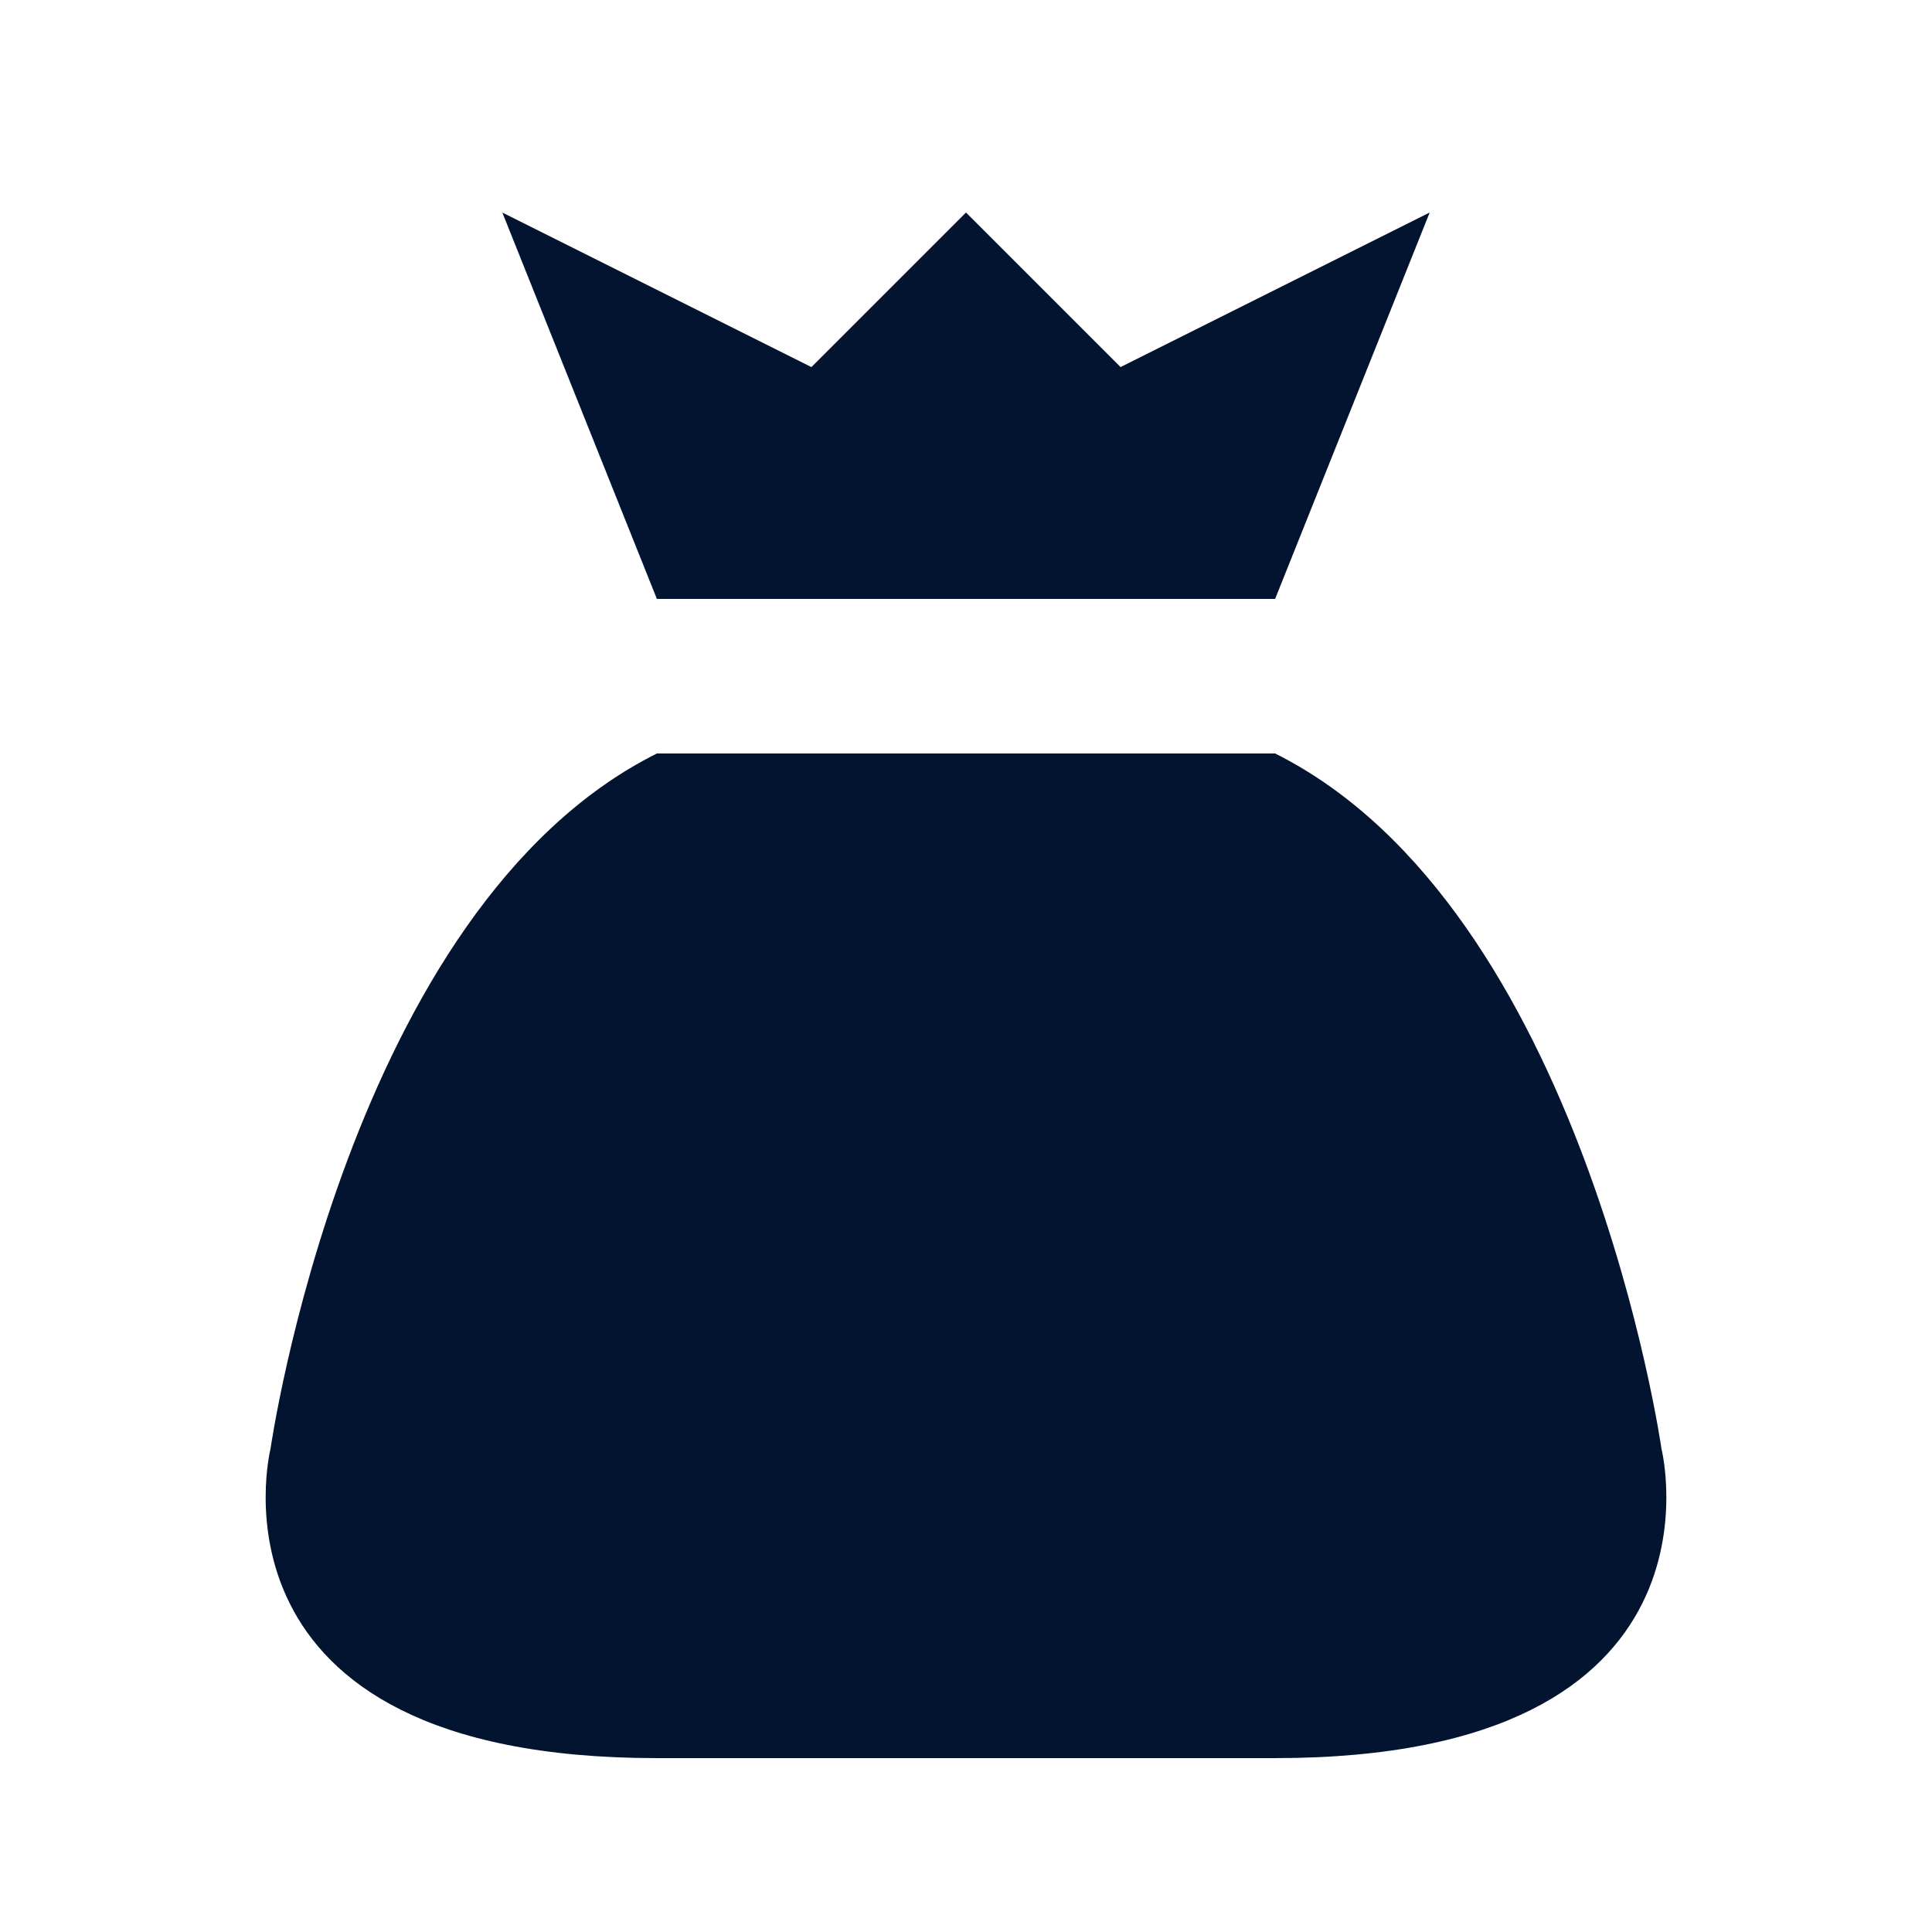 <svg width="25" height="25" viewBox="0 0 25 25" fill="none" xmlns="http://www.w3.org/2000/svg">
<g id="sack">
<path id="Vector" d="M16.5 9.75C20.5 11.75 21.5 18.75 21.5 18.75C21.5 18.75 22.5 22.75 16.5 22.75C10.5 22.75 8.5 22.75 8.5 22.75C2.5 22.75 3.5 18.75 3.5 18.75C3.5 18.75 4.5 11.75 8.5 9.75M14.5 4.75L12.5 2.75L10.5 4.75L6.5 2.75L8.5 7.75H16.5L18.5 2.75L14.5 4.75Z" fill="#031431"/>
</g>
</svg>
